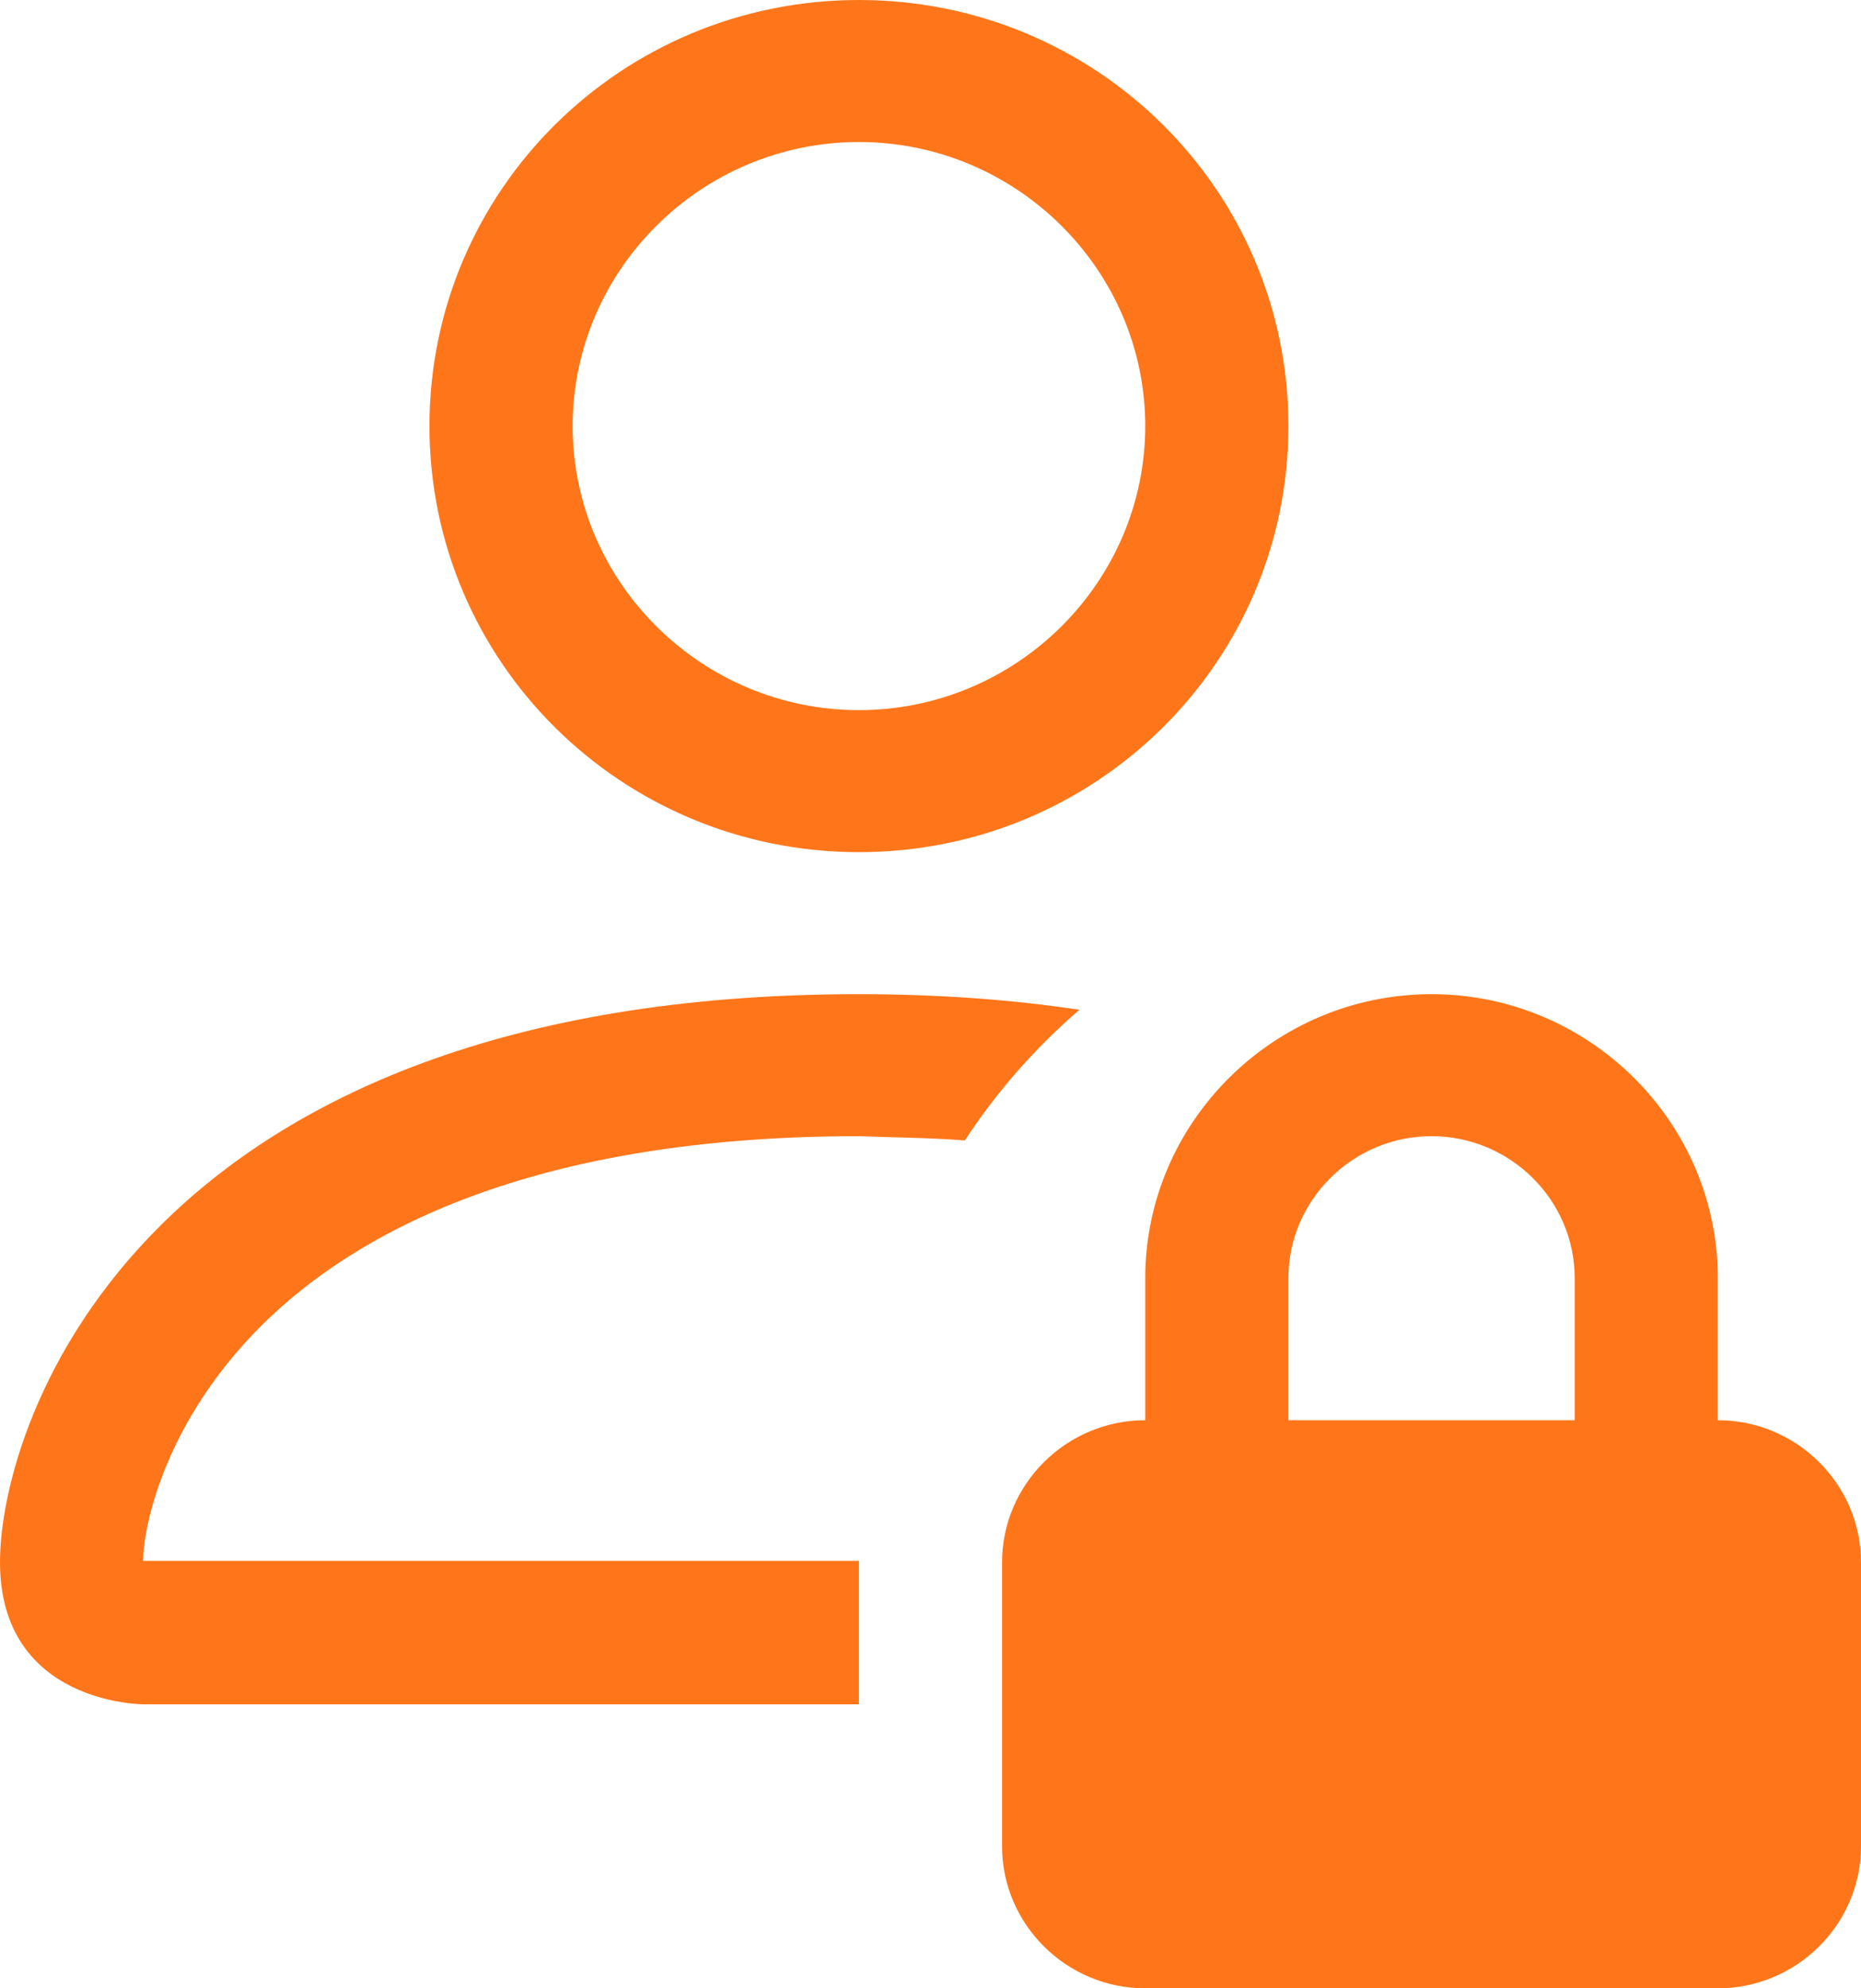 <svg width="44" height="47" viewBox="0 0 44 47" fill="none" xmlns="http://www.w3.org/2000/svg">
<path d="M30.462 10.071C30.462 15.644 25.926 20.143 20.308 20.143C14.689 20.143 10.154 15.644 10.154 10.071C10.154 4.499 14.689 0 20.308 0C25.926 0 30.462 4.499 30.462 10.071ZM20.308 16.786C24.031 16.786 27.077 13.764 27.077 10.071C27.077 6.379 24.031 3.357 20.308 3.357C16.585 3.357 13.539 6.379 13.539 10.071C13.539 13.764 16.585 16.786 20.308 16.786ZM20.308 36.929V40.286H3.385C3.385 40.286 0 40.286 0 36.929C0 33.571 3.385 23.5 20.308 23.5C22.203 23.5 23.963 23.634 25.52 23.869C24.471 24.776 23.557 25.816 22.812 26.958C21.966 26.891 21.154 26.891 20.308 26.857C12.557 26.857 8.394 29.14 6.194 31.322C3.892 33.605 3.385 36.089 3.385 36.895H20.308V36.929ZM23.692 36.929C23.692 35.082 25.215 33.571 27.077 33.571V30.214C27.077 26.521 30.123 23.5 33.846 23.5C37.569 23.5 40.615 26.521 40.615 30.214V33.571C42.477 33.571 44 35.082 44 36.929V43.643C44 45.489 42.477 47 40.615 47H27.077C25.215 47 23.692 45.489 23.692 43.643V36.929ZM33.846 26.857C31.985 26.857 30.462 28.368 30.462 30.214V33.571H37.231V30.214C37.231 28.368 35.708 26.857 33.846 26.857Z" fill="#FF761A"/>
</svg>
